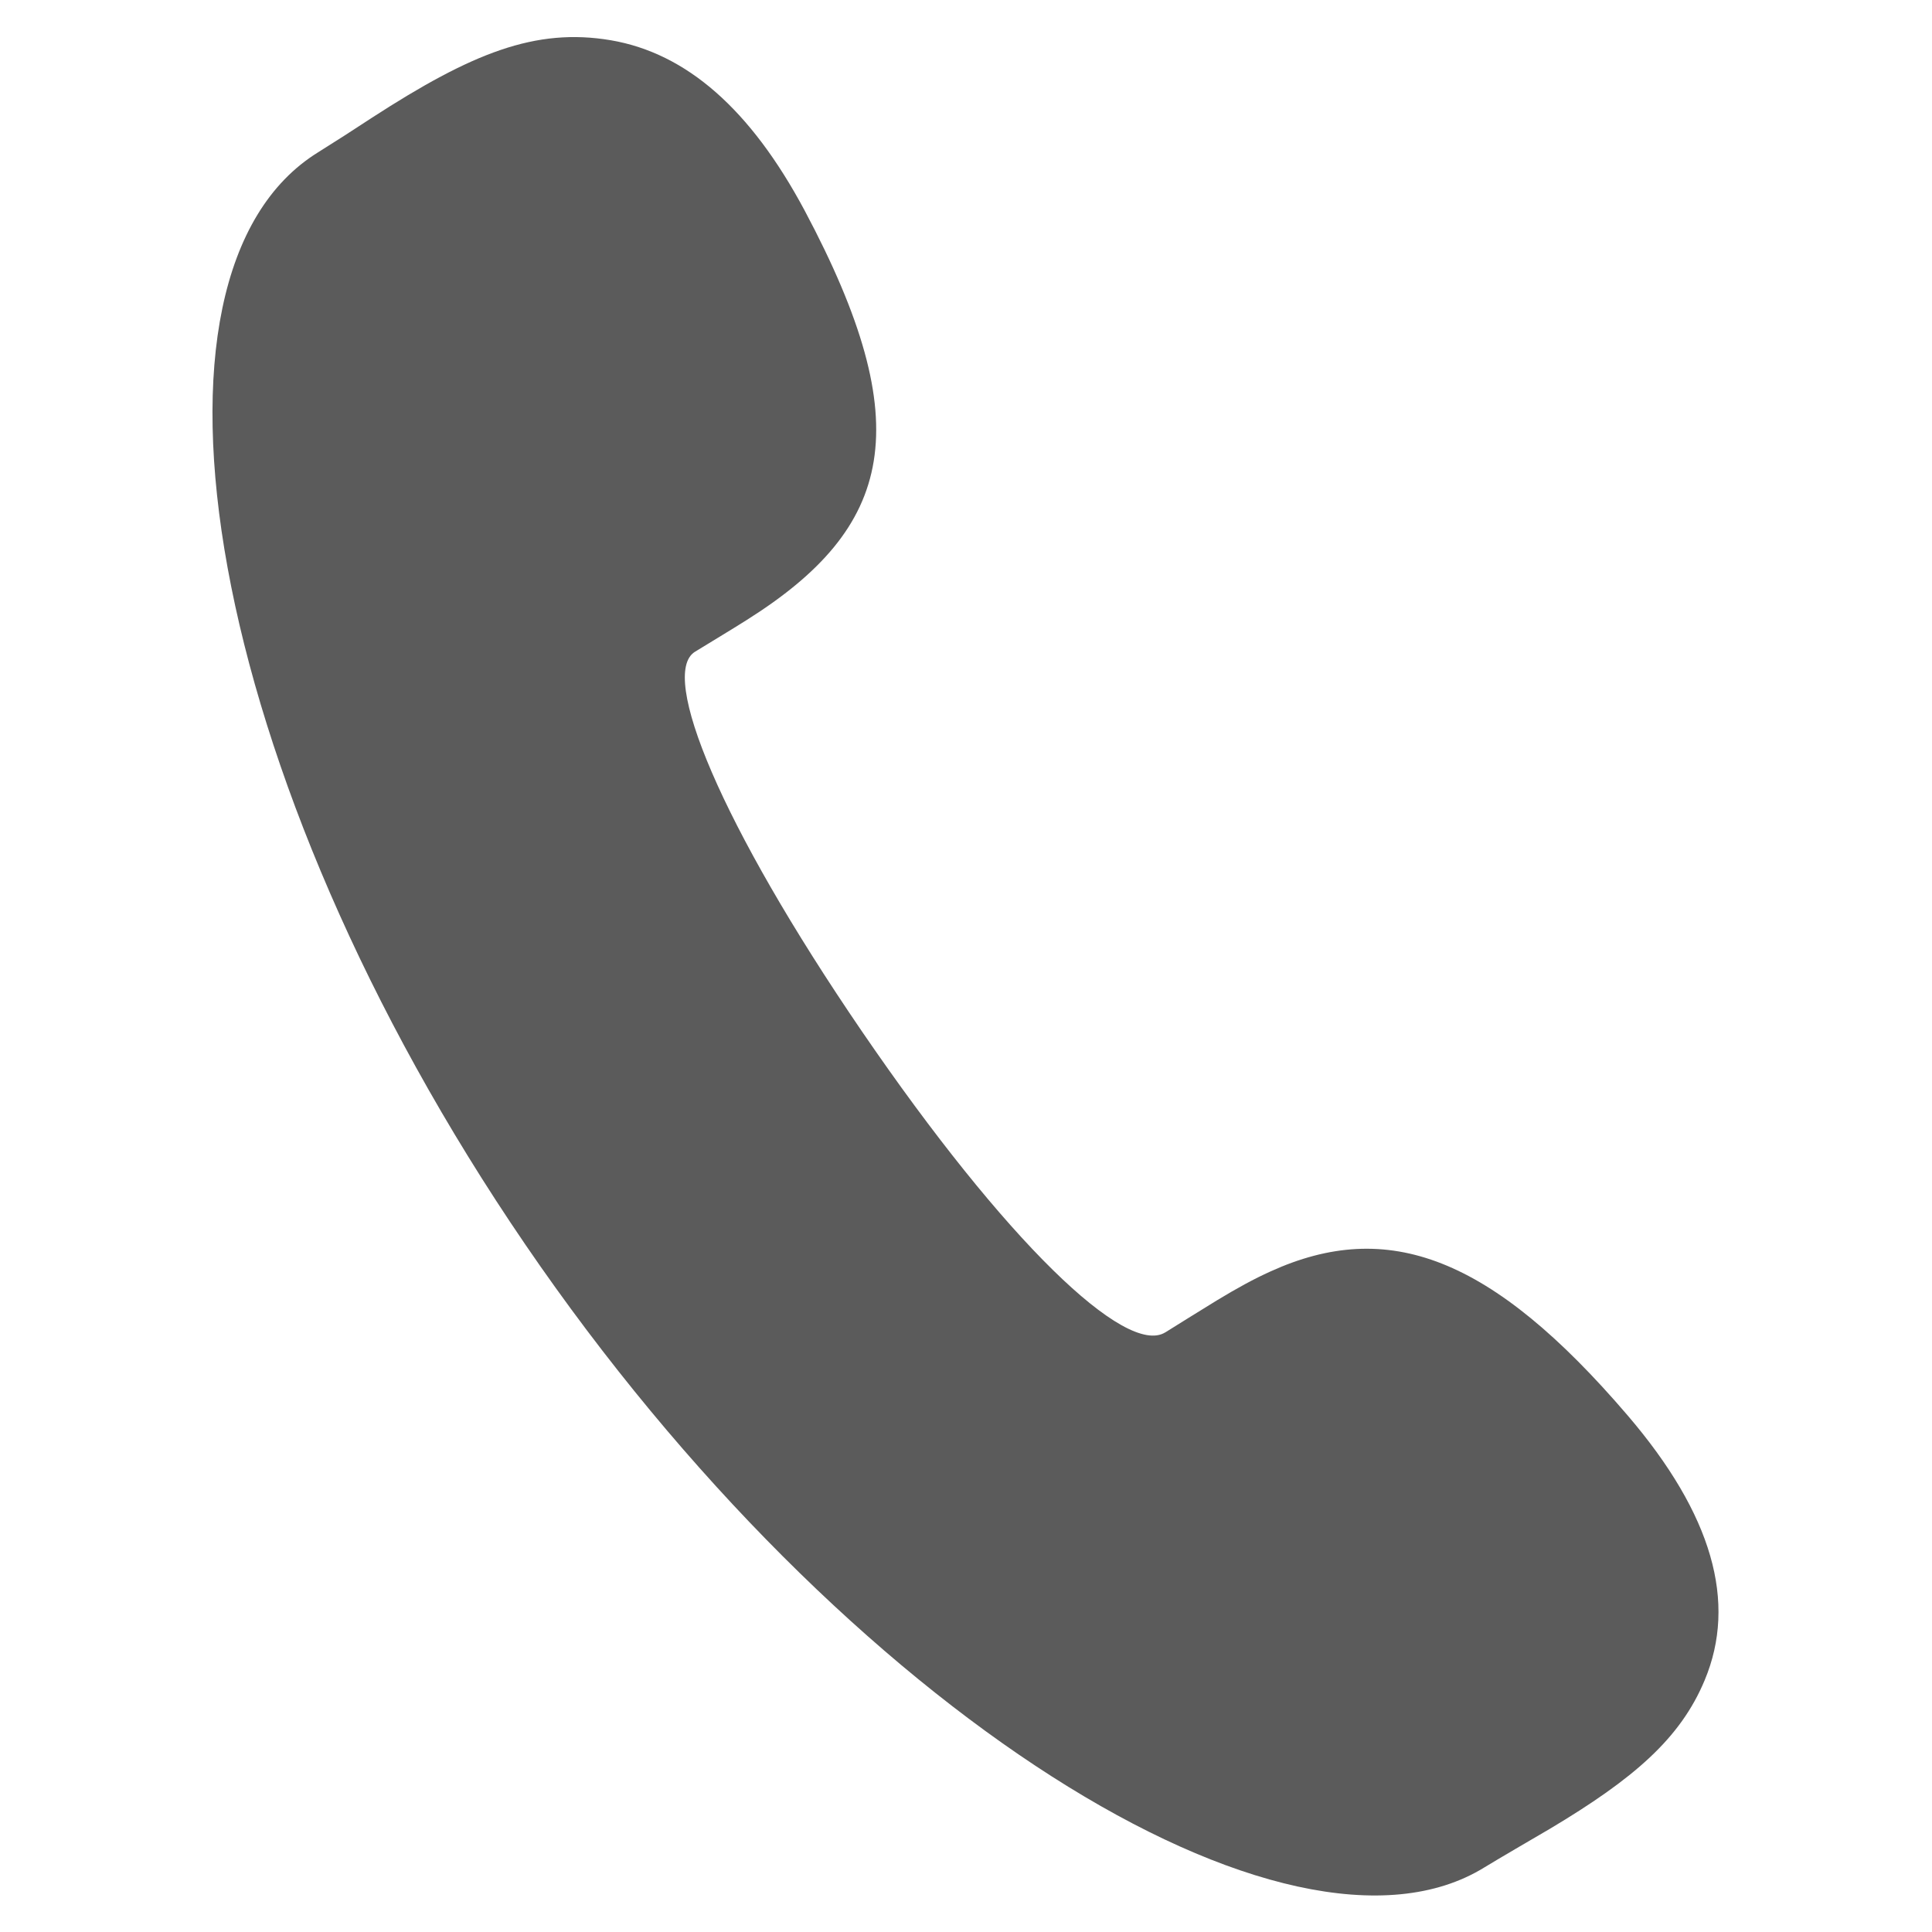 <?xml version="1.0" encoding="UTF-8"?>
<!-- Generator: Adobe Illustrator 17.0.0, SVG Export Plug-In . SVG Version: 6.00 Build 0)  -->
<svg xmlns="http://www.w3.org/2000/svg" xmlns:xlink="http://www.w3.org/1999/xlink" version="1.1" id="图层_1" x="0px" y="0px" width="200px" height="200px" viewBox="0 0 200 200" xml:space="preserve">
<path fill="#5B5B5B" d="M120.63,137.929c0.353-0.219,4.218-2.638,5.349-3.319c2.091-1.264,3.817-2.213,5.543-2.991  c12.133-5.519,22.831-1.617,36.981,14.917c8.753,10.236,11.343,19.317,7.963,27.402c-2.517,6.042-7.367,10.212-15.999,15.366  c-0.559,0.328-5.531,3.222-6.808,4.012c-20.096,12.4-66.158-15.986-99.285-64.492C21.163,80.196,12.568,28.347,32.931,15.765  l2.687-1.702l2.918-1.896c10.297-6.662,16.886-9.324,24.703-7.999c7.805,1.337,14.443,7.112,20.059,17.628  c11.841,22.247,9.227,32.799-6.006,42.391c-1.094,0.705-4.984,3.052-5.349,3.283c-3.732,2.31,2.589,17.786,17.287,39.303  c14.88,21.761,27.316,33.662,31.389,31.158L120.63,137.929z"></path>
</svg>
